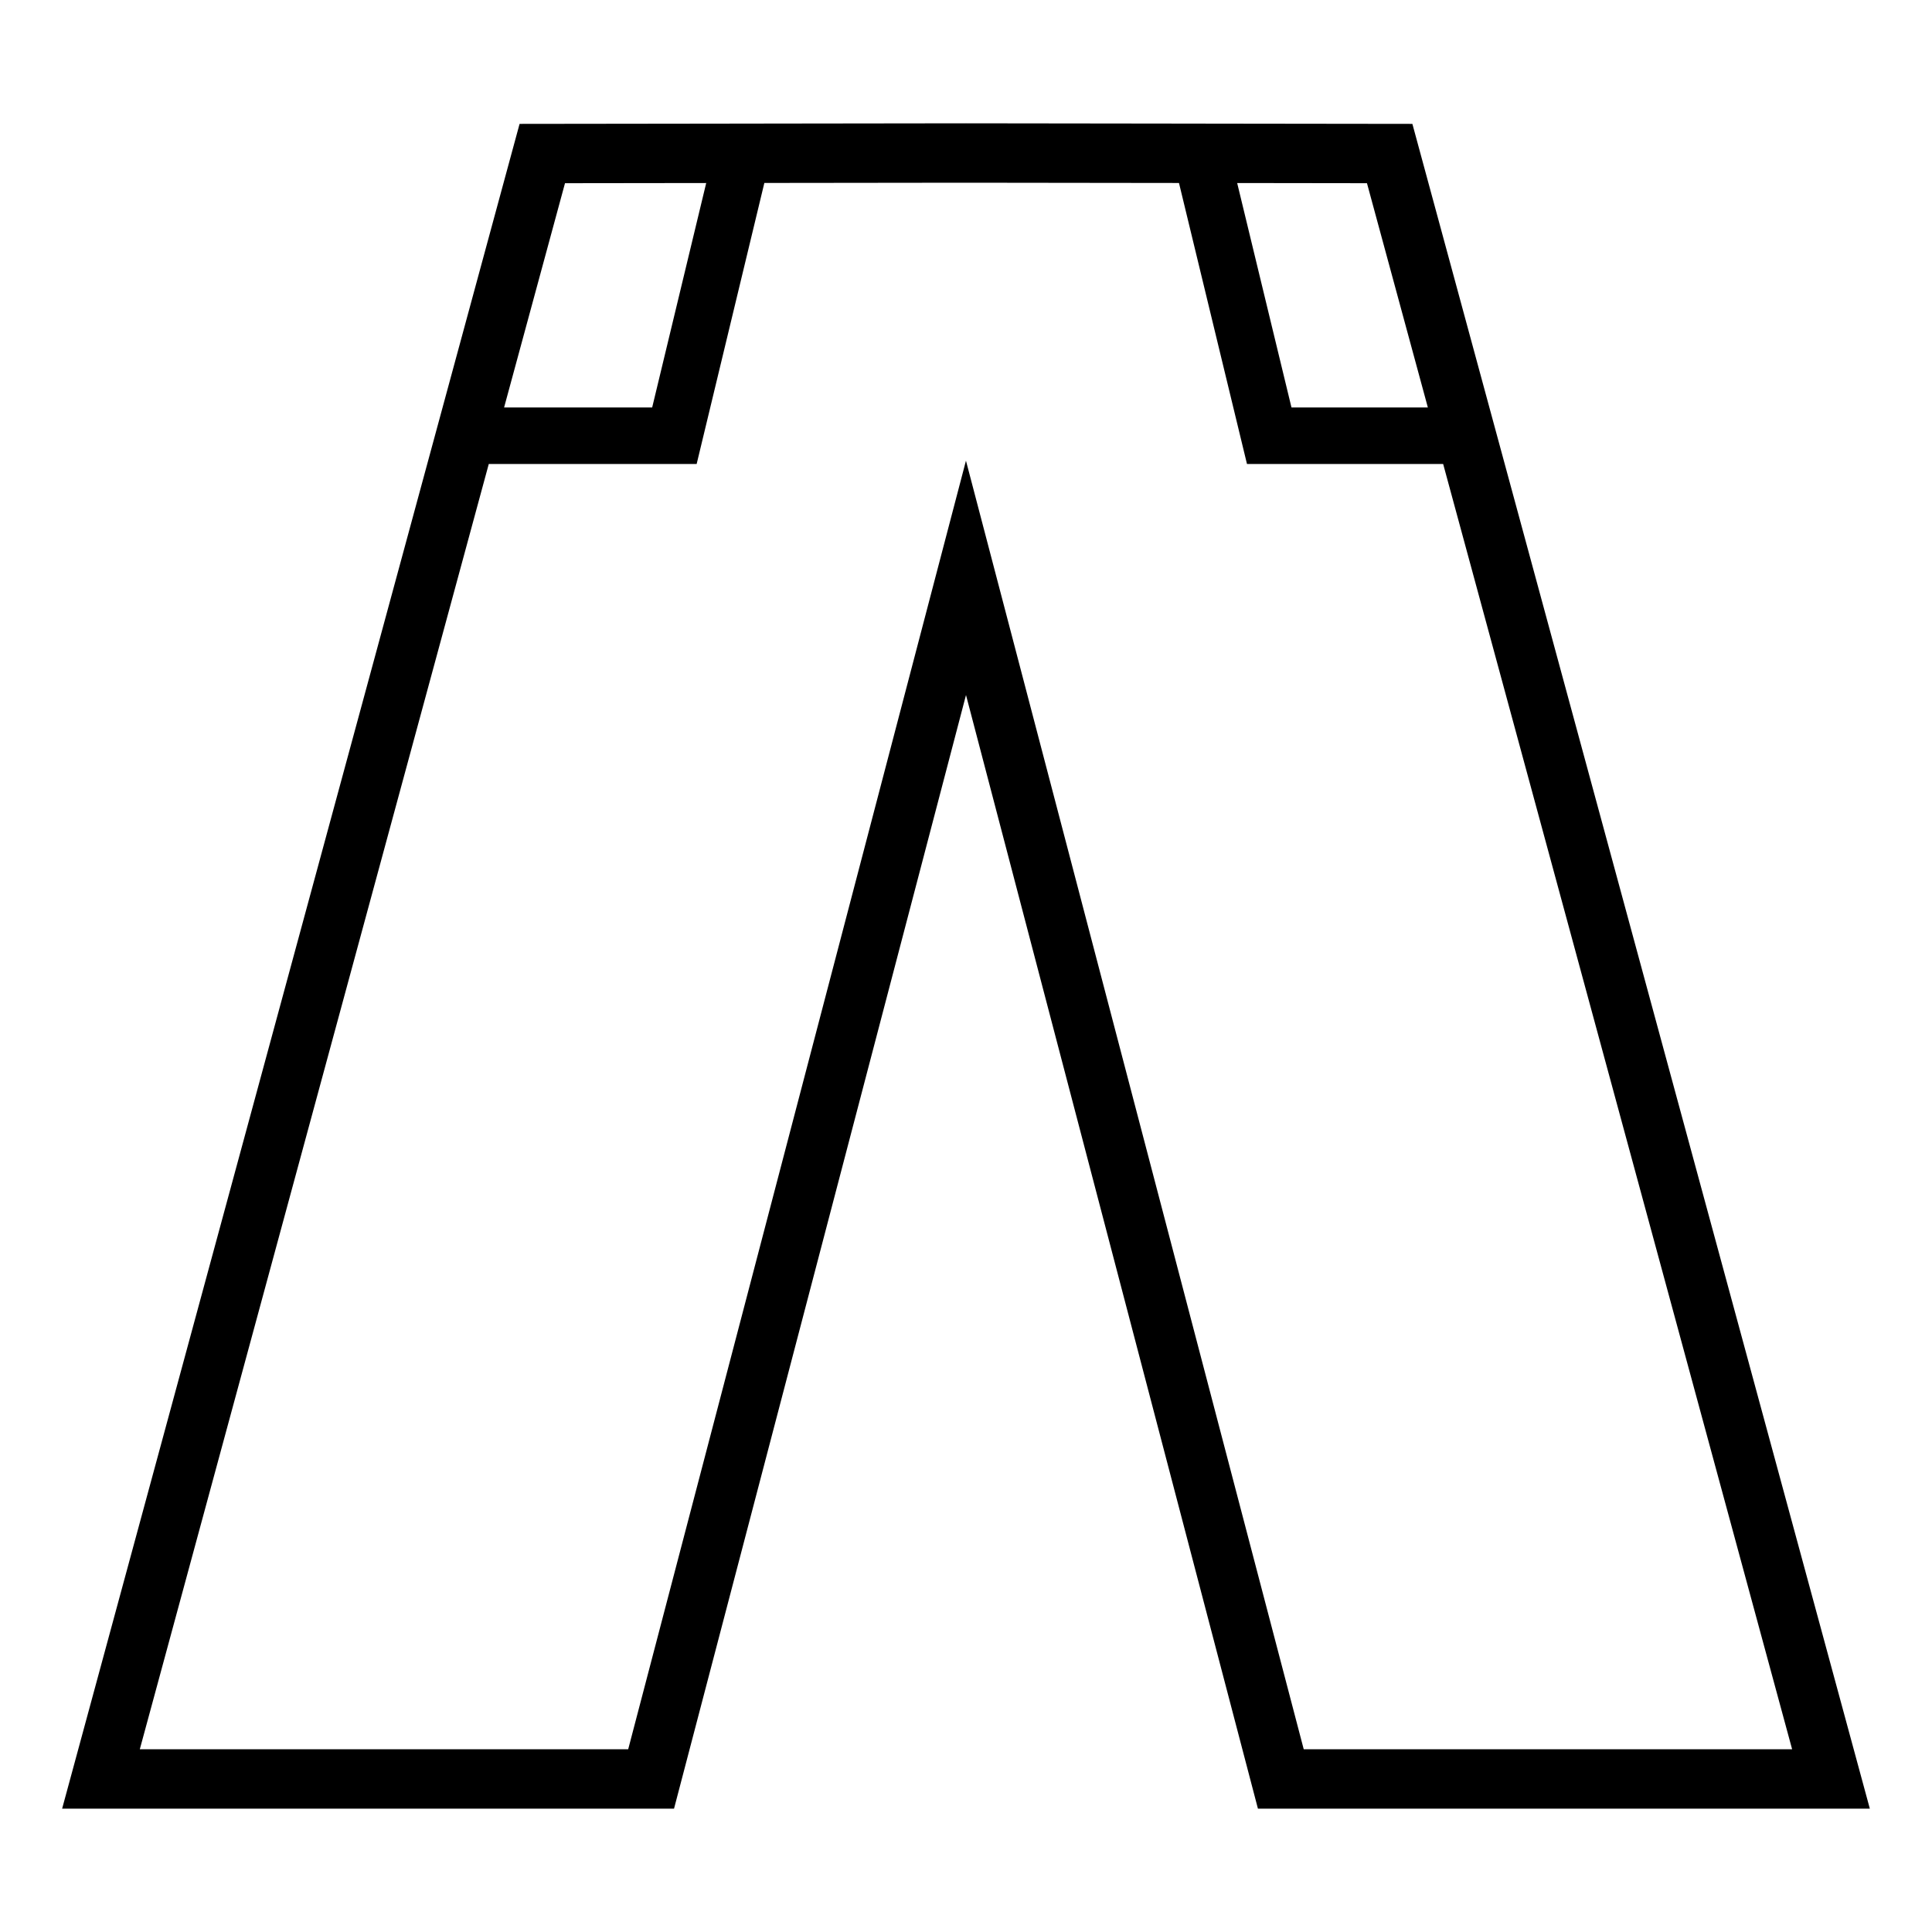<?xml version="1.0" encoding="UTF-8"?>
<!-- Uploaded to: SVG Repo, www.svgrepo.com, Generator: SVG Repo Mixer Tools -->
<svg fill="#000000" width="800px" height="800px" version="1.1" viewBox="144 144 512 512" xmlns="http://www.w3.org/2000/svg">
 <path d="m400 328.19 77.367 295.13h162.16l-121.23-446.49-50.246-0.062-15.414-0.023-52.641-0.066-49.633 0.062-15.414 0.023-53.254 0.066-121.23 446.49h162.16zm106.26-135.64 16.137 59.434h-36.141l-14.391-59.48zm-212.53 0 37.422-0.047-14.32 59.48h-39.242zm-112.68 415.02 92.48-340.61h55.09l17.941-74.477 53.434-0.062 56.449 0.07 18.02 74.469h51.988l92.48 340.61h-129.43l-74.281-283.39-15.23-58.094-15.23 58.094-74.281 283.39z"/>
</svg>